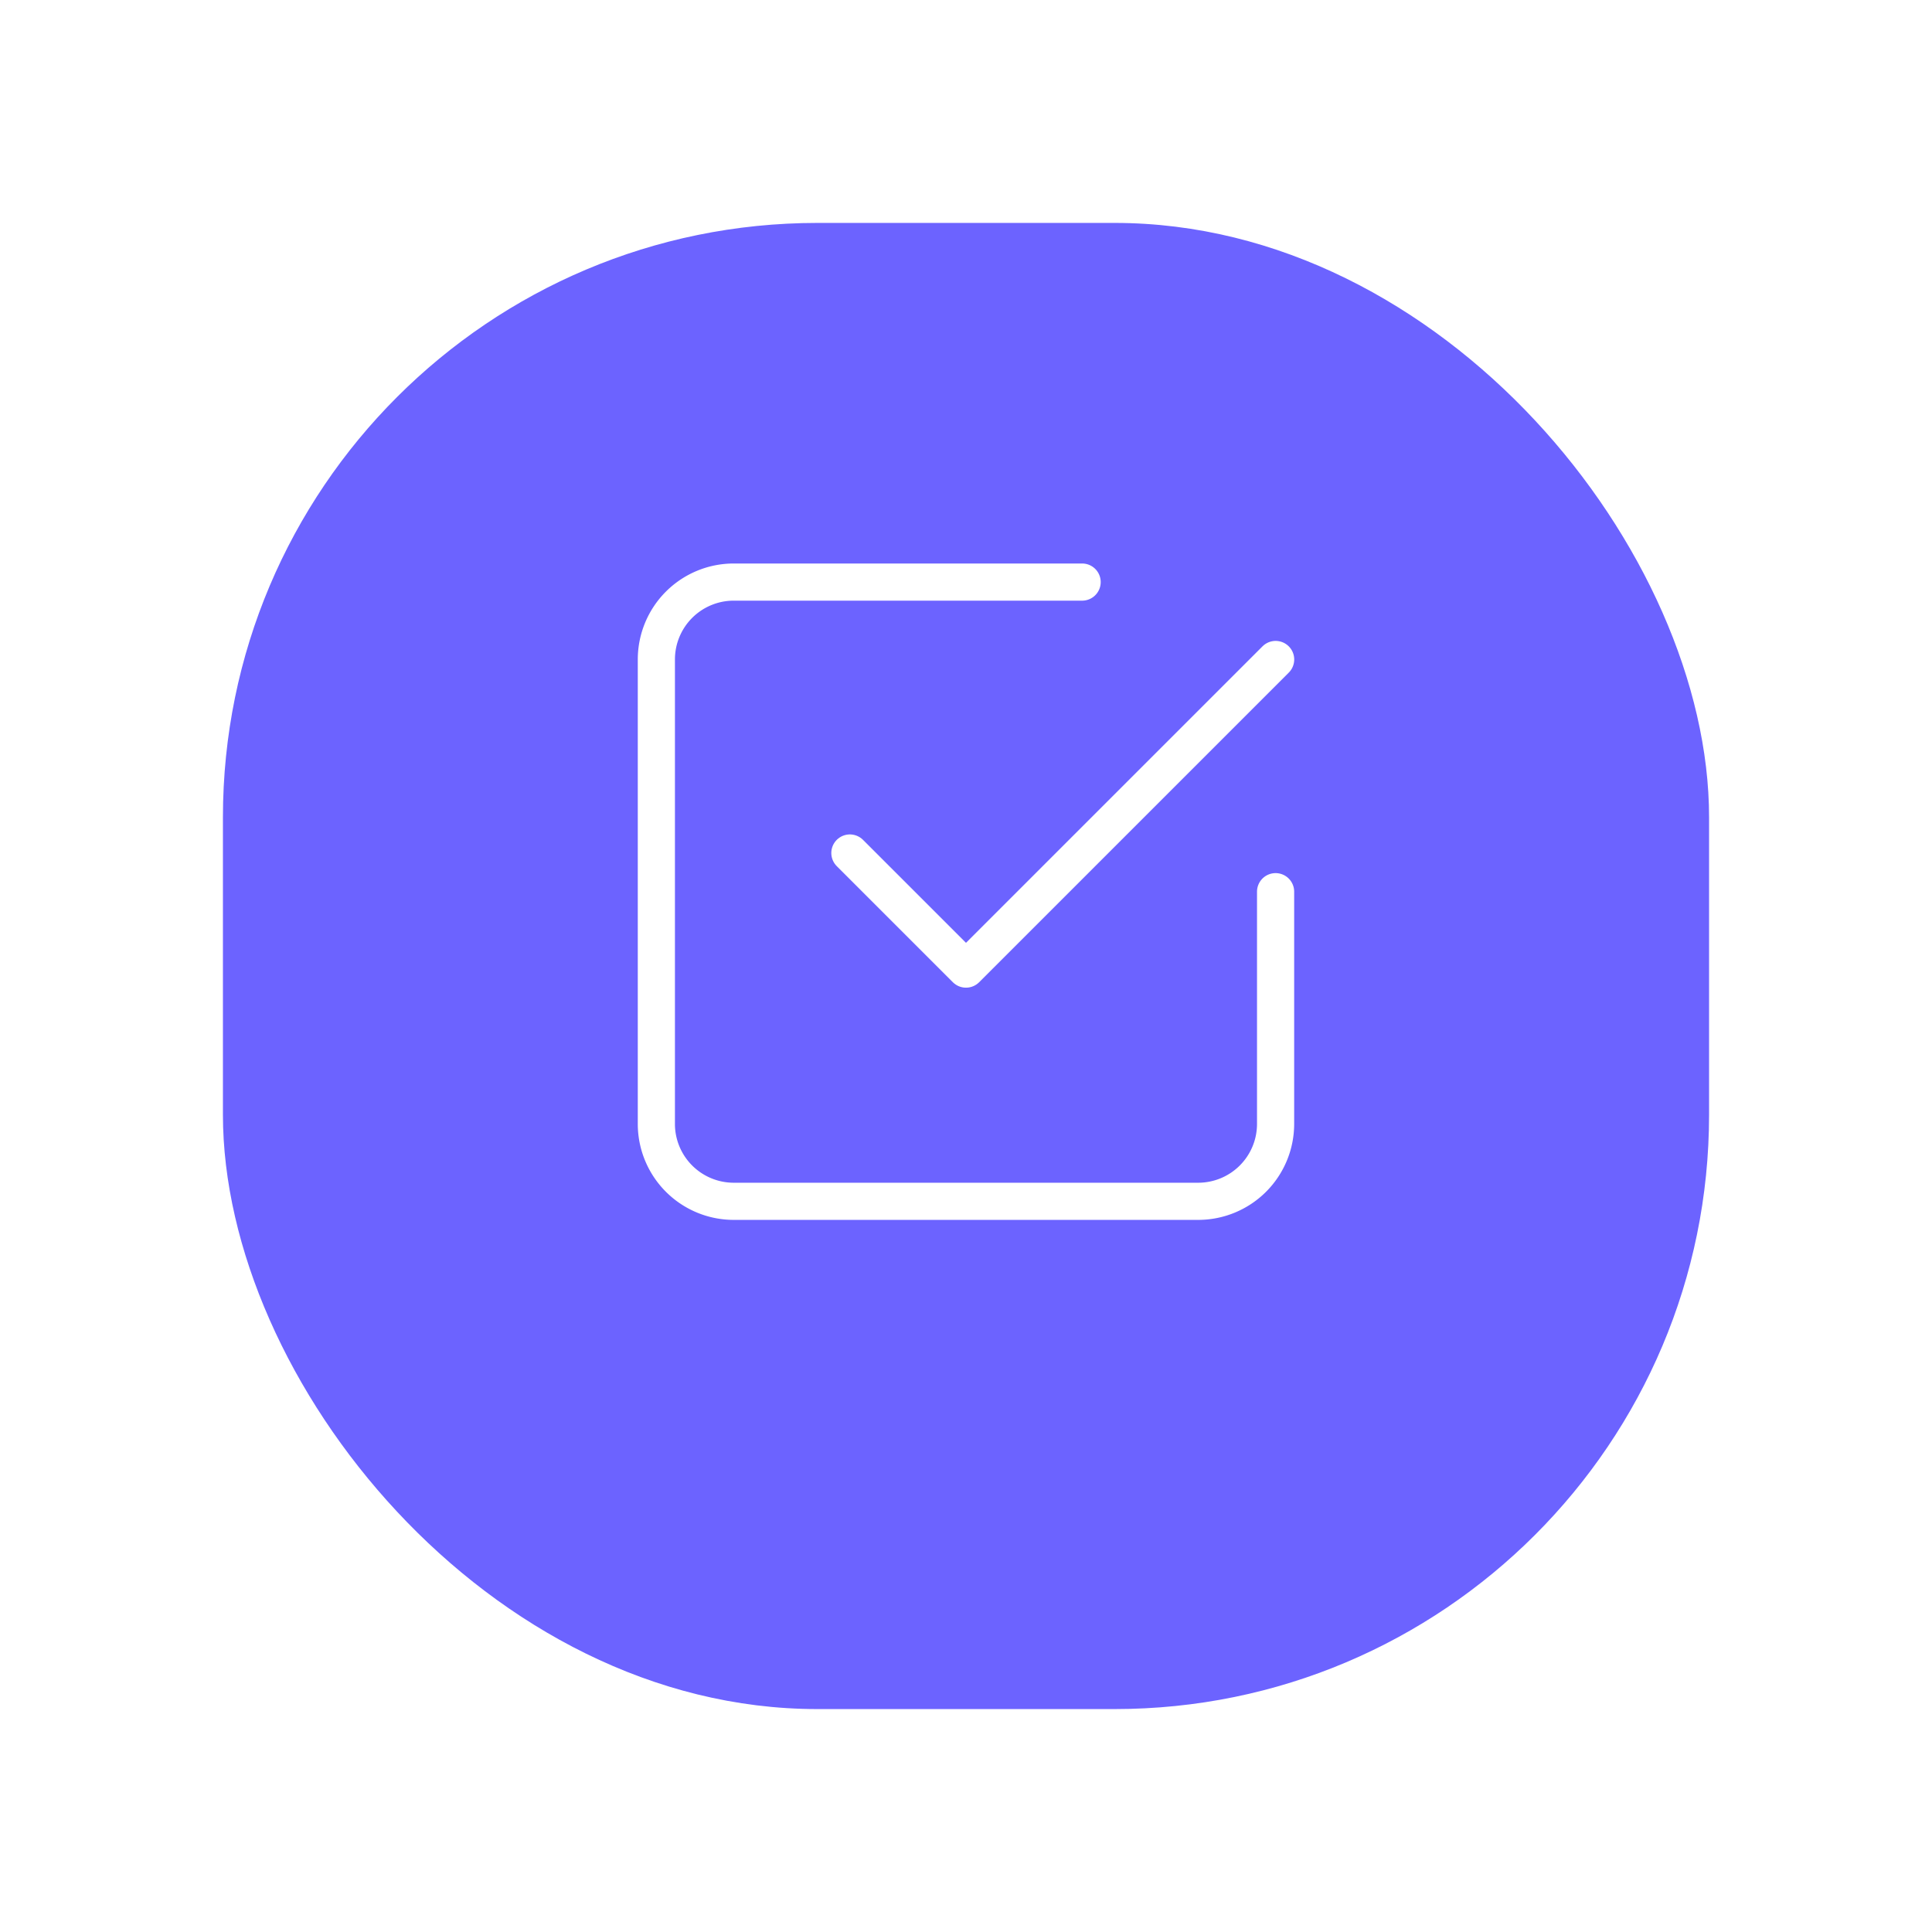 <?xml version="1.0" encoding="UTF-8"?> <svg xmlns="http://www.w3.org/2000/svg" xmlns:xlink="http://www.w3.org/1999/xlink" width="78" height="78" viewBox="0 0 78 78"><defs><filter id="Rectángulo_12069" x="0" y="0" width="78" height="78" filterUnits="userSpaceOnUse"><feOffset dy="3"></feOffset><feGaussianBlur stdDeviation="3" result="blur"></feGaussianBlur><feFlood flood-opacity="0.161"></feFlood><feComposite operator="in" in2="blur"></feComposite><feComposite in="SourceGraphic"></feComposite></filter></defs><g id="Grupo_45209" data-name="Grupo 45209" transform="translate(-1836 22675)"><g transform="matrix(1, 0, 0, 1, 1836, -22675)" filter="url(#Rectángulo_12069)"><rect id="Rectángulo_12069-2" data-name="Rectángulo 12069" width="60" height="60" rx="24" transform="translate(9 6)" fill="#6c63ff"></rect></g><g id="Grupo_45066" data-name="Grupo 45066" transform="translate(1862.499 -22651.5)"><path id="Trazado_5346" data-name="Trazado 5346" d="M9,13.813,13.688,18.5,26.189,6" transform="translate(-1.187 -2.875)" fill="none" stroke="#fff" stroke-linecap="round" stroke-linejoin="round" stroke-width="1.5"></path><path id="Trazado_5347" data-name="Trazado 5347" d="M29,16.5v9.376A3.125,3.125,0,0,1,25.877,29H7.125A3.125,3.125,0,0,1,4,25.877V7.125A3.125,3.125,0,0,1,7.125,4H21.189" transform="translate(-4 -4)" fill="none" stroke="#fff" stroke-linecap="round" stroke-linejoin="round" stroke-width="1.5"></path></g></g></svg>